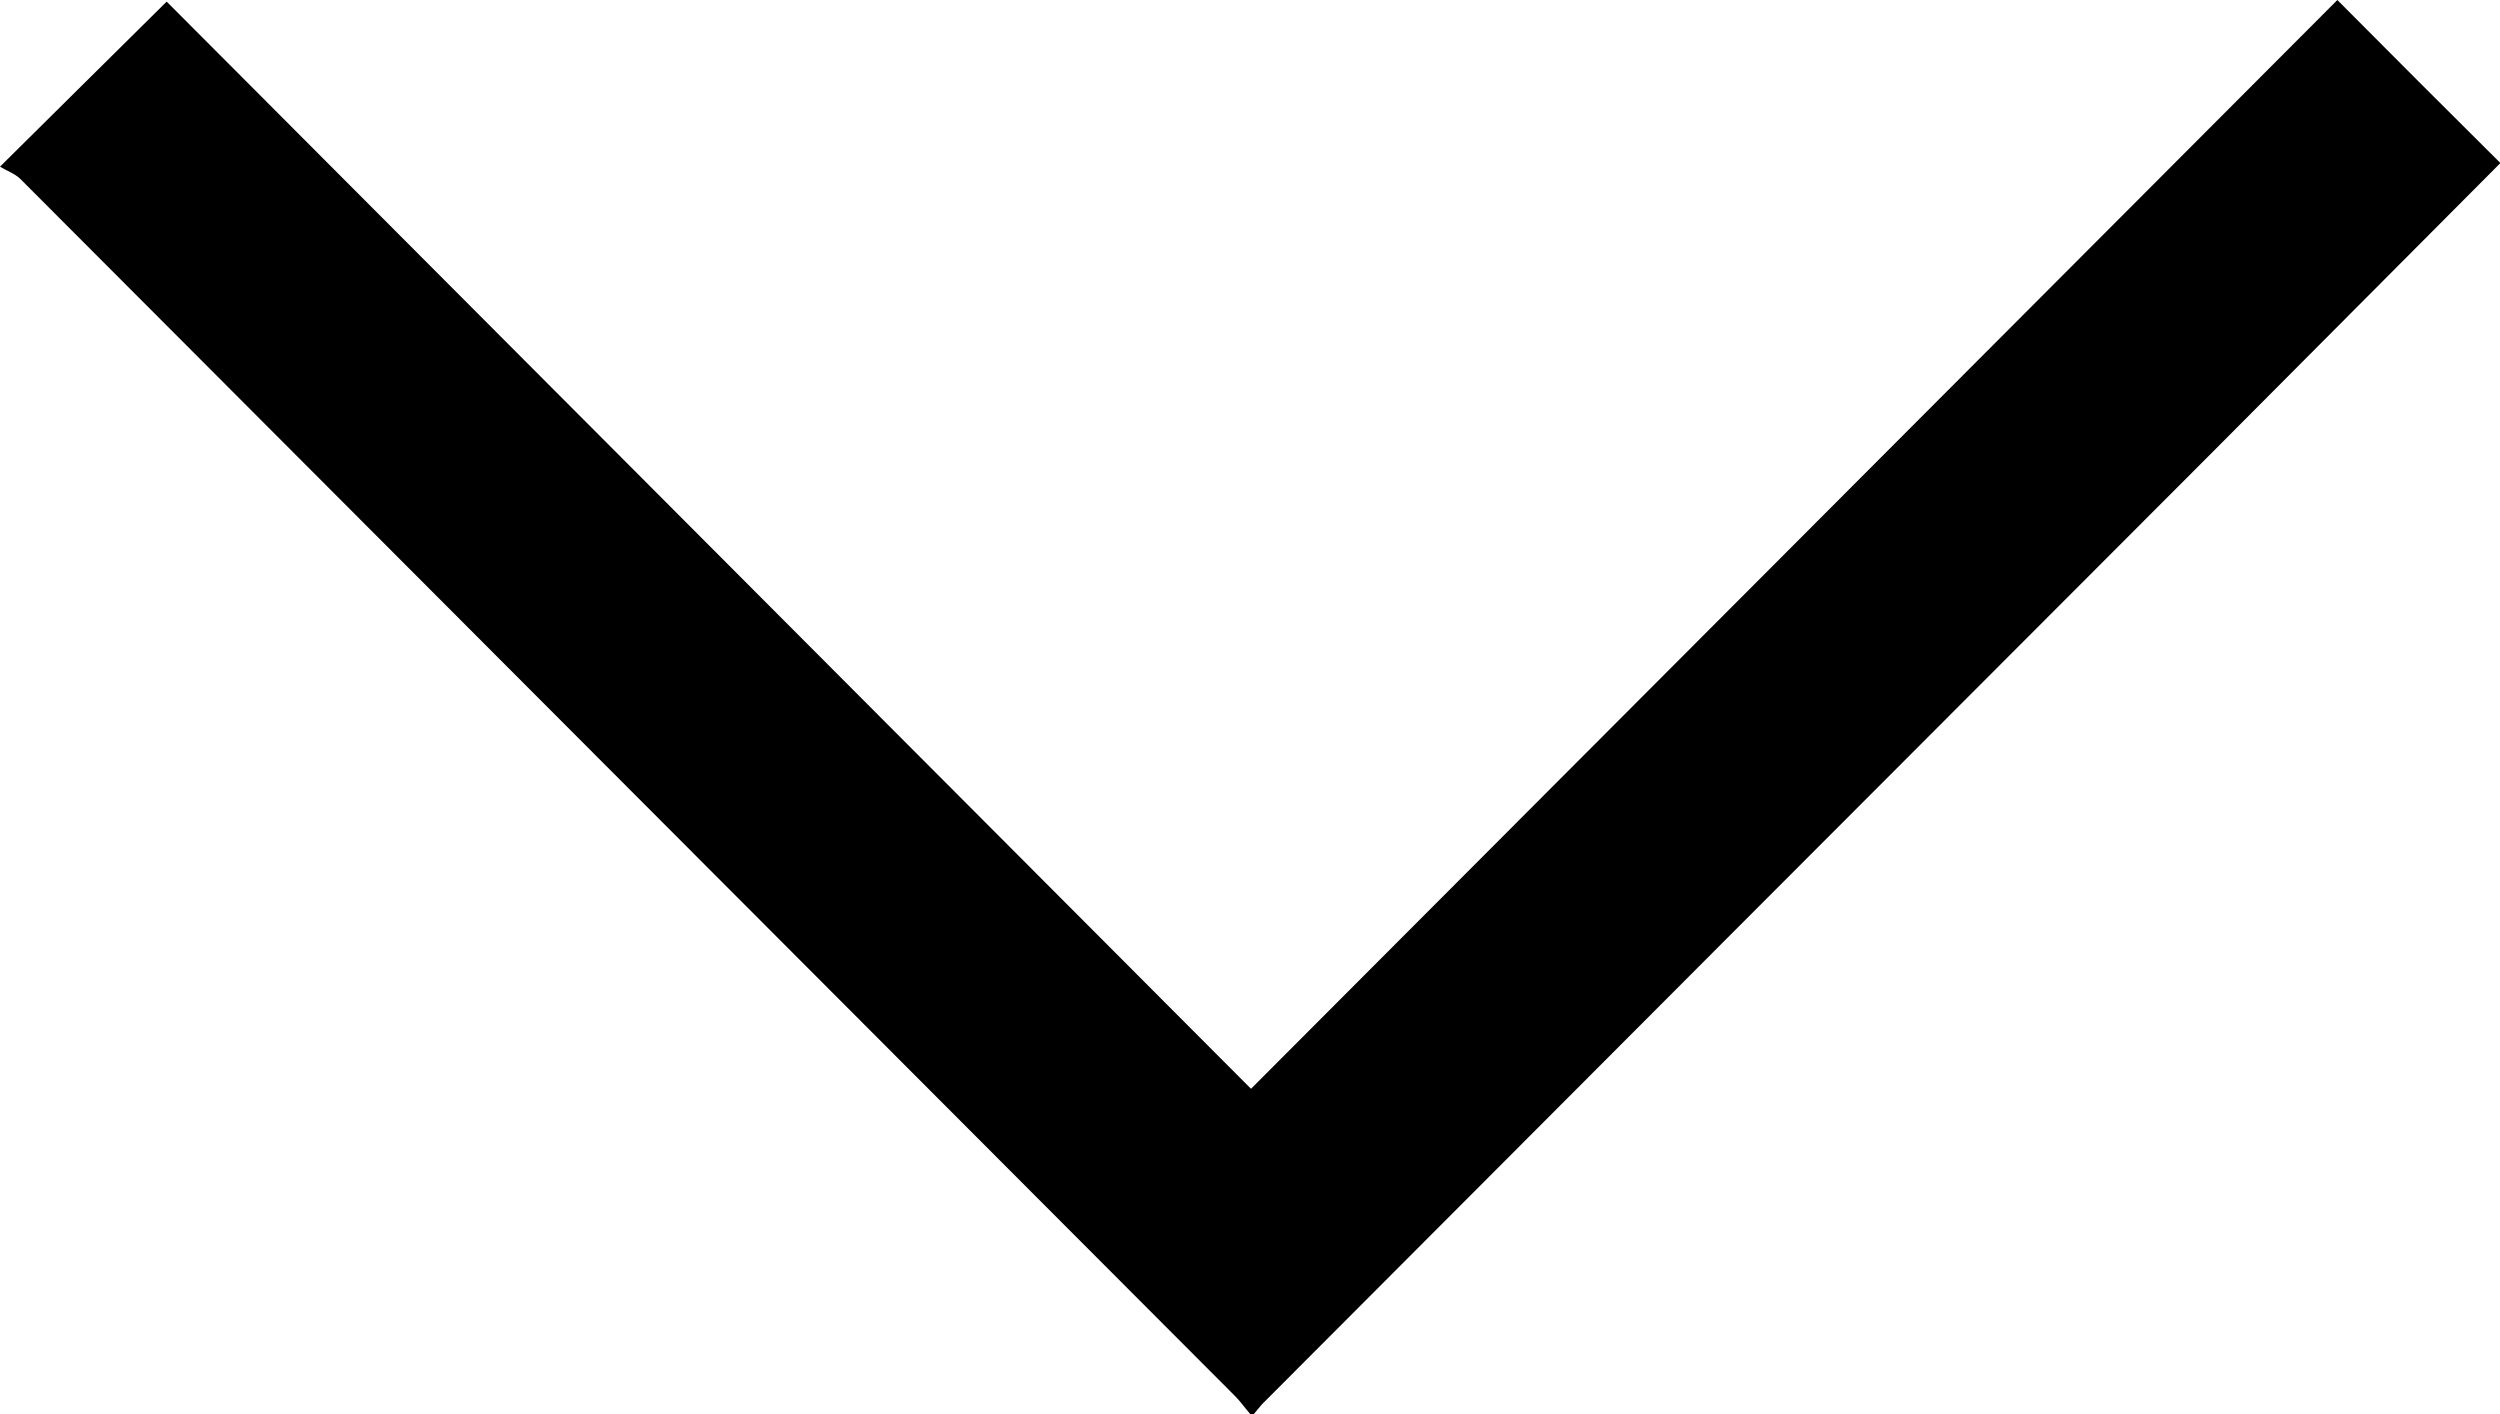 <?xml version="1.0" encoding="utf-8"?>
<!-- Generator: Adobe Illustrator 24.2.0, SVG Export Plug-In . SVG Version: 6.00 Build 0)  -->
<svg version="1.1" id="Layer_1" xmlns="http://www.w3.org/2000/svg" xmlns:xlink="http://www.w3.org/1999/xlink" x="0px" y="0px"
	 viewBox="0 0 619.5 350.4" style="enable-background:new 0 0 619.5 350.4;" xml:space="preserve">
<g id="_x39_aT8oM.tif">
	<g>
		<path d="M309.8,350.4c-1.3-1.5-2.4-3.1-3.8-4.5C205.7,245.4,105.4,144.9,5.1,44.4C3.7,43,1.6,42.3,0,41.3
			C14.7,26.7,28,13.6,41.3,0.4C130.4,89.7,220.1,179.7,310,269.8C400.2,179.4,489.9,89.5,579.2,0c13.5,13.6,26.9,27,40.4,40.4
			c-24,24.1-48.4,48.6-72.7,73C468.9,191.5,390.9,269.6,313,347.7c-0.8,0.8-1.5,1.8-2.3,2.7C310.4,350.4,310.1,350.4,309.8,350.4z"
			/>
	</g>
</g>
</svg>
